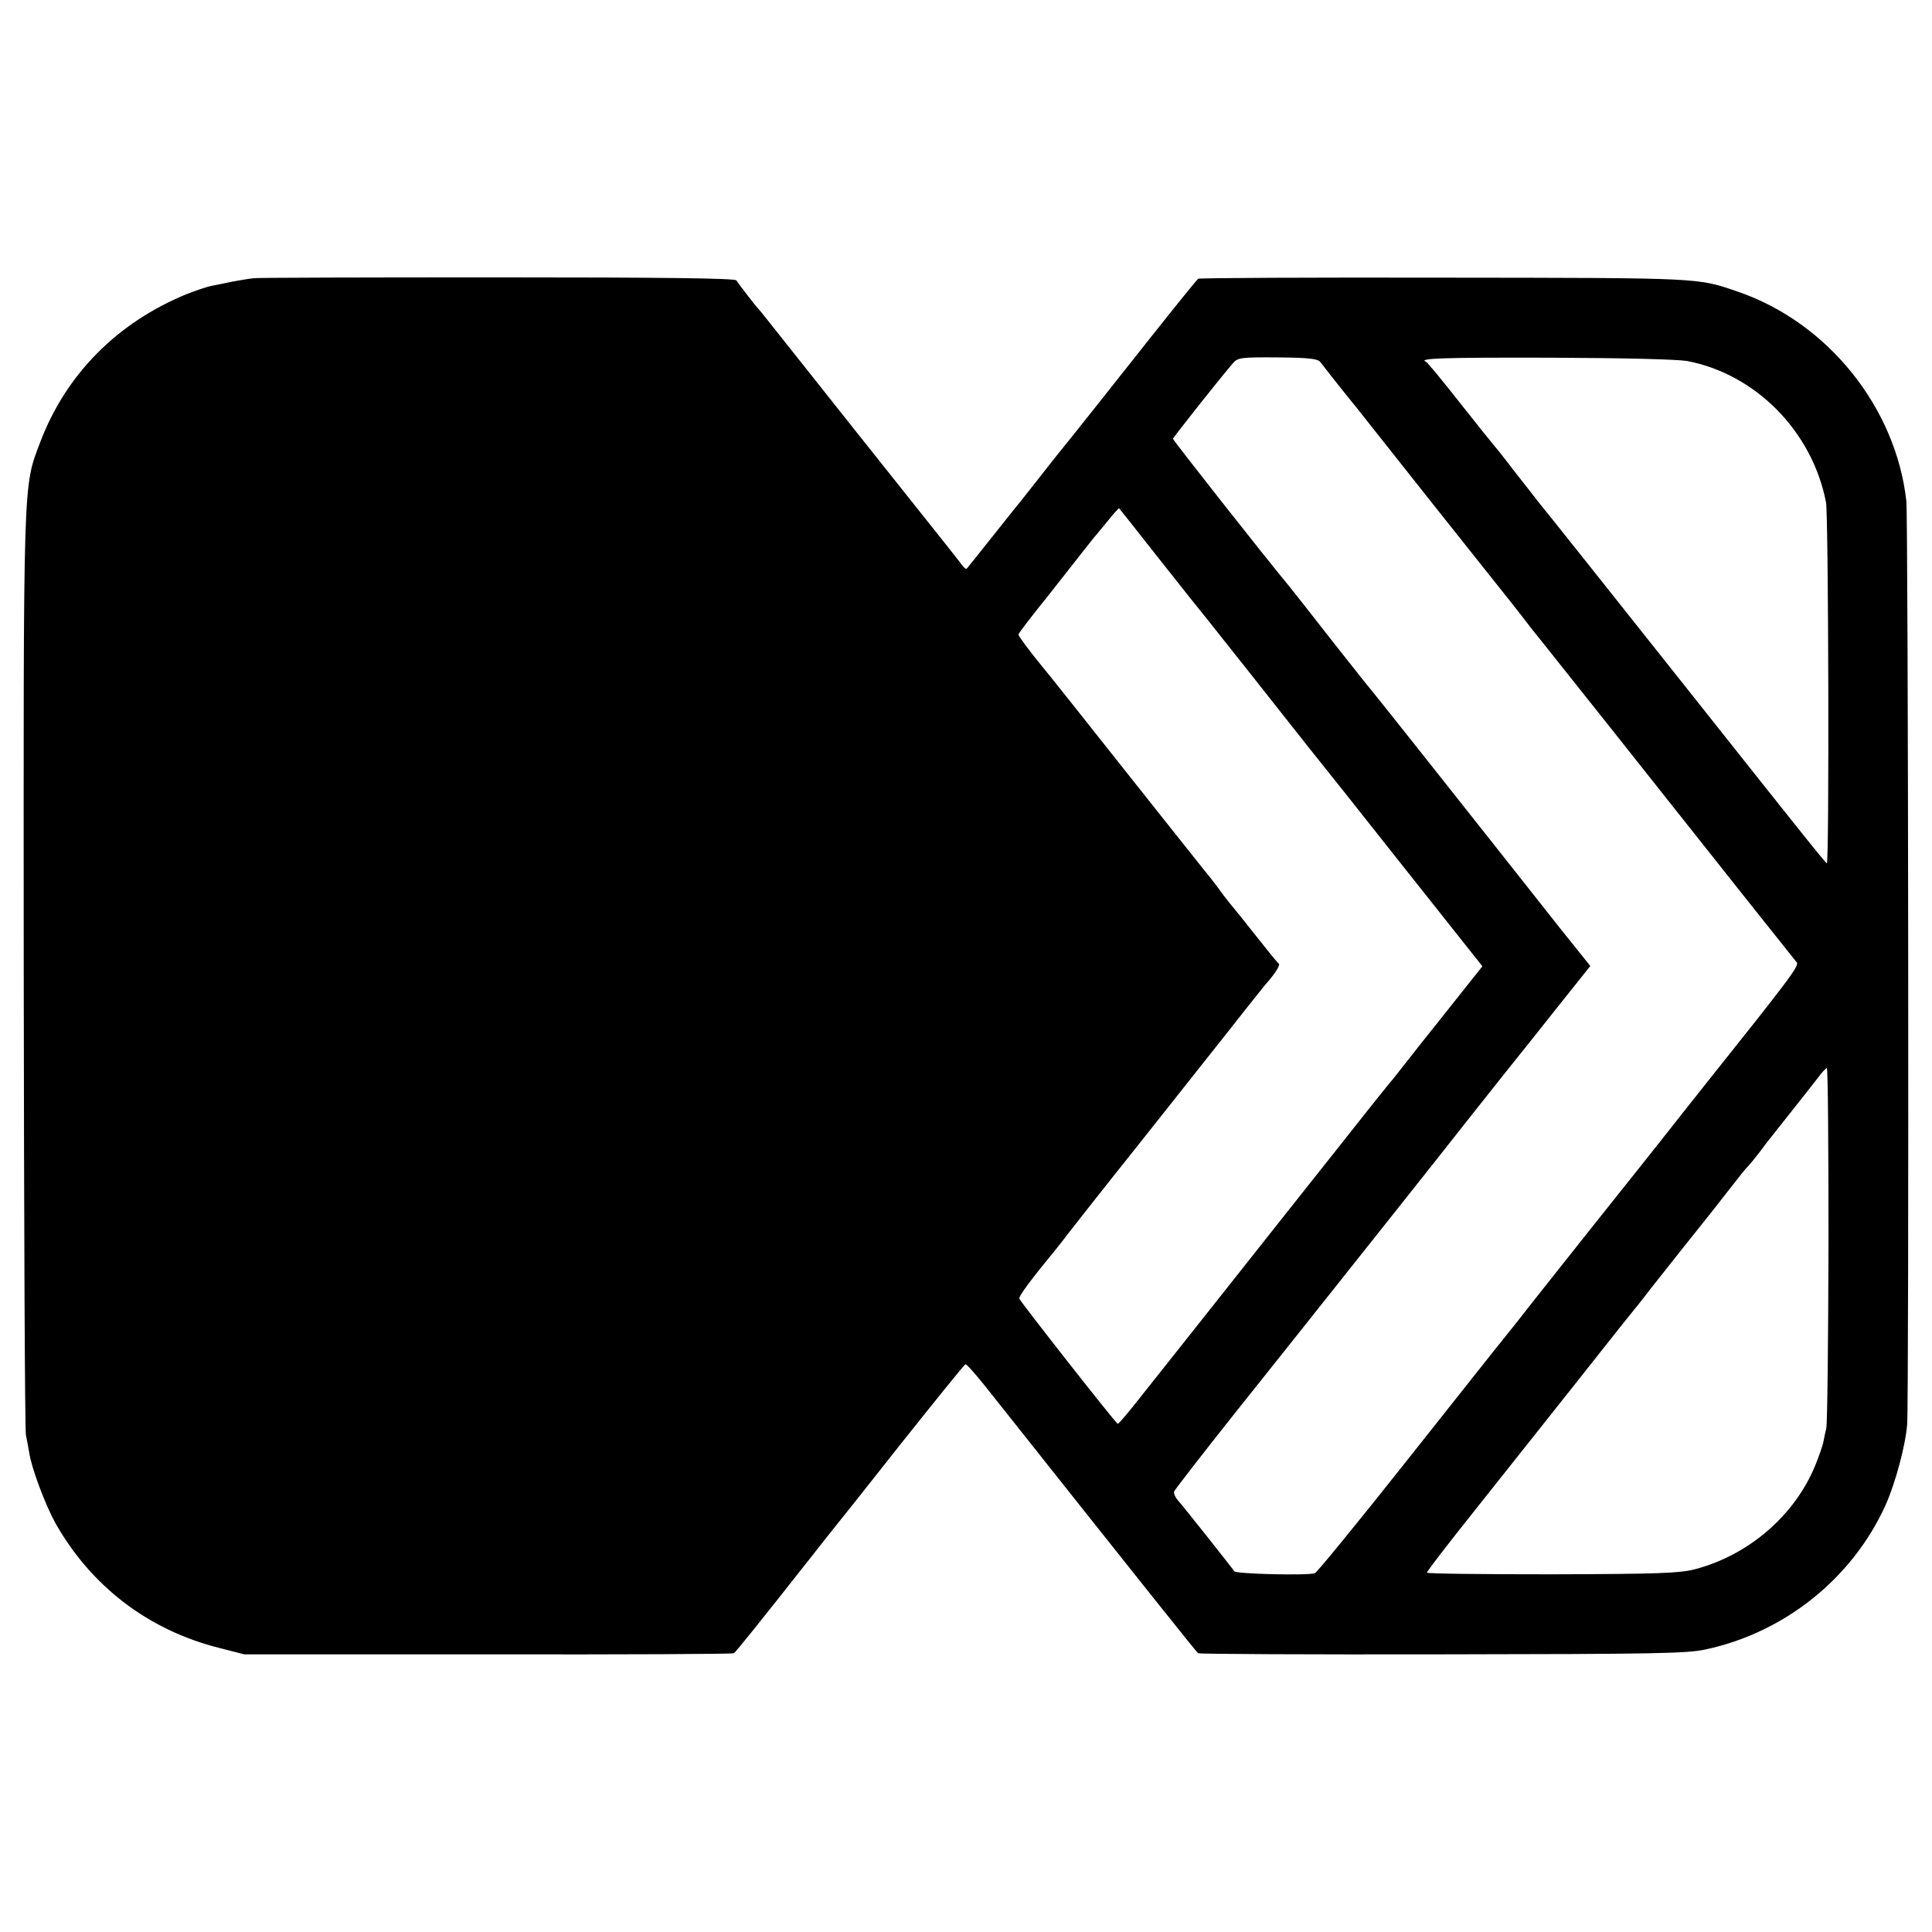 <?xml version="1.0" standalone="no"?>
<!DOCTYPE svg PUBLIC "-//W3C//DTD SVG 20010904//EN"
 "http://www.w3.org/TR/2001/REC-SVG-20010904/DTD/svg10.dtd">
<svg version="1.0" xmlns="http://www.w3.org/2000/svg"
 width="700pt" height="700pt" viewBox="0 0 700 700"
 preserveAspectRatio="xMidYMid meet">
<g transform="translate(0,700) scale(0.1,-0.1)"
fill="#000000" stroke="none">
<path d="M920 5992 c-14 -1 -48 -7 -76 -12 -28 -6 -64 -13 -79 -16 -15 -3 -54
-16 -87 -29 -253 -103 -440 -292 -533 -539 -62 -164 -60 -111 -59 -1919 1
-908 4 -1663 8 -1677 3 -13 8 -42 12 -64 8 -55 58 -188 95 -255 130 -229 336
-387 594 -452 l90 -23 883 0 c486 -1 887 1 891 4 7 5 77 91 281 350 41 52 80
102 87 110 7 8 114 143 238 300 125 157 229 286 233 287 4 1 36 -35 72 -80
568 -716 765 -963 771 -967 4 -3 403 -5 886 -4 776 1 887 3 954 18 287 62 530
258 650 521 37 82 74 222 79 295 7 106 4 3286 -3 3345 -38 339 -284 645 -607
757 -152 52 -121 51 -1068 52 -486 1 -887 -1 -891 -4 -4 -3 -77 -93 -162 -200
-156 -197 -319 -403 -342 -430 -7 -8 -37 -47 -67 -85 -30 -38 -61 -77 -67 -85
-7 -8 -54 -67 -104 -130 -50 -63 -93 -117 -96 -120 -2 -3 -10 2 -16 11 -16 21
-67 86 -93 118 -19 23 -540 679 -612 770 -15 19 -31 39 -37 45 -10 11 -65 82
-77 100 -5 8 -274 11 -865 11 -472 0 -869 -1 -883 -3z m3864 -304 c15 -20 64
-82 101 -128 17 -20 42 -52 57 -71 50 -64 431 -544 492 -620 34 -42 72 -91 86
-109 14 -19 44 -57 67 -85 37 -46 481 -605 551 -694 48 -61 362 -456 372 -468
10 -12 -28 -62 -340 -453 -38 -48 -119 -150 -151 -191 -15 -19 -118 -149 -230
-289 -111 -140 -240 -302 -285 -360 -46 -58 -87 -109 -92 -115 -4 -5 -149
-188 -321 -405 -172 -217 -319 -397 -327 -400 -25 -9 -286 -3 -292 7 -13 19
-187 238 -205 258 -9 10 -15 25 -13 31 3 7 102 135 222 286 120 150 250 314
289 363 152 191 428 538 575 725 85 107 160 202 167 210 7 8 67 84 133 167
l122 153 -109 136 c-59 75 -137 173 -173 219 -123 156 -505 638 -515 649 -6 6
-68 85 -140 176 -71 91 -140 179 -154 196 -93 112 -421 529 -421 534 0 5 178
229 218 275 17 19 28 21 162 20 114 -1 145 -5 154 -17z m1329 4 c249 -48 453
-255 503 -512 9 -46 12 -1311 3 -1308 -6 3 -73 86 -463 578 -291 367 -569 716
-585 735 -9 11 -47 61 -86 110 -38 50 -72 92 -75 95 -3 3 -57 70 -120 150 -63
80 -118 147 -123 149 -32 13 60 16 450 15 271 -1 460 -6 496 -12z m-1929 -697
c122 -154 151 -191 195 -245 21 -26 287 -362 368 -465 27 -33 178 -223 336
-423 l288 -363 -93 -117 c-51 -64 -98 -124 -105 -132 -7 -8 -40 -51 -75 -95
-34 -44 -65 -82 -68 -85 -3 -3 -87 -108 -187 -235 -100 -126 -284 -358 -408
-515 -124 -157 -261 -329 -303 -382 -42 -54 -79 -97 -82 -97 -6 0 -352 441
-357 454 -2 9 44 71 133 179 13 16 34 43 46 59 13 17 123 157 246 311 123 155
276 348 340 429 64 82 122 154 127 160 35 39 55 71 48 76 -5 3 -42 49 -83 101
-41 52 -77 97 -80 100 -3 3 -19 23 -36 45 -34 47 -40 54 -97 125 -24 30 -153
192 -286 360 -133 168 -256 323 -274 344 -50 61 -86 110 -87 117 0 4 48 67
108 141 59 75 118 150 132 168 14 18 30 38 35 44 6 6 27 33 49 59 21 26 39 47
41 45 2 -2 60 -75 129 -163z m2441 -2502 c-1 -351 -4 -651 -8 -668 -4 -16 -9
-40 -11 -52 -3 -12 -15 -48 -28 -80 -74 -183 -242 -328 -438 -379 -56 -14
-129 -17 -518 -18 -248 0 -452 2 -452 6 0 5 78 106 173 225 290 365 497 626
525 662 15 19 41 51 57 71 17 20 41 52 55 70 14 18 67 85 118 149 119 149 108
135 171 216 30 39 59 75 65 80 6 6 24 28 41 50 16 22 35 47 42 55 27 34 150
189 172 218 13 18 27 32 30 32 4 0 6 -287 6 -637z"/>
</g>
</svg>
